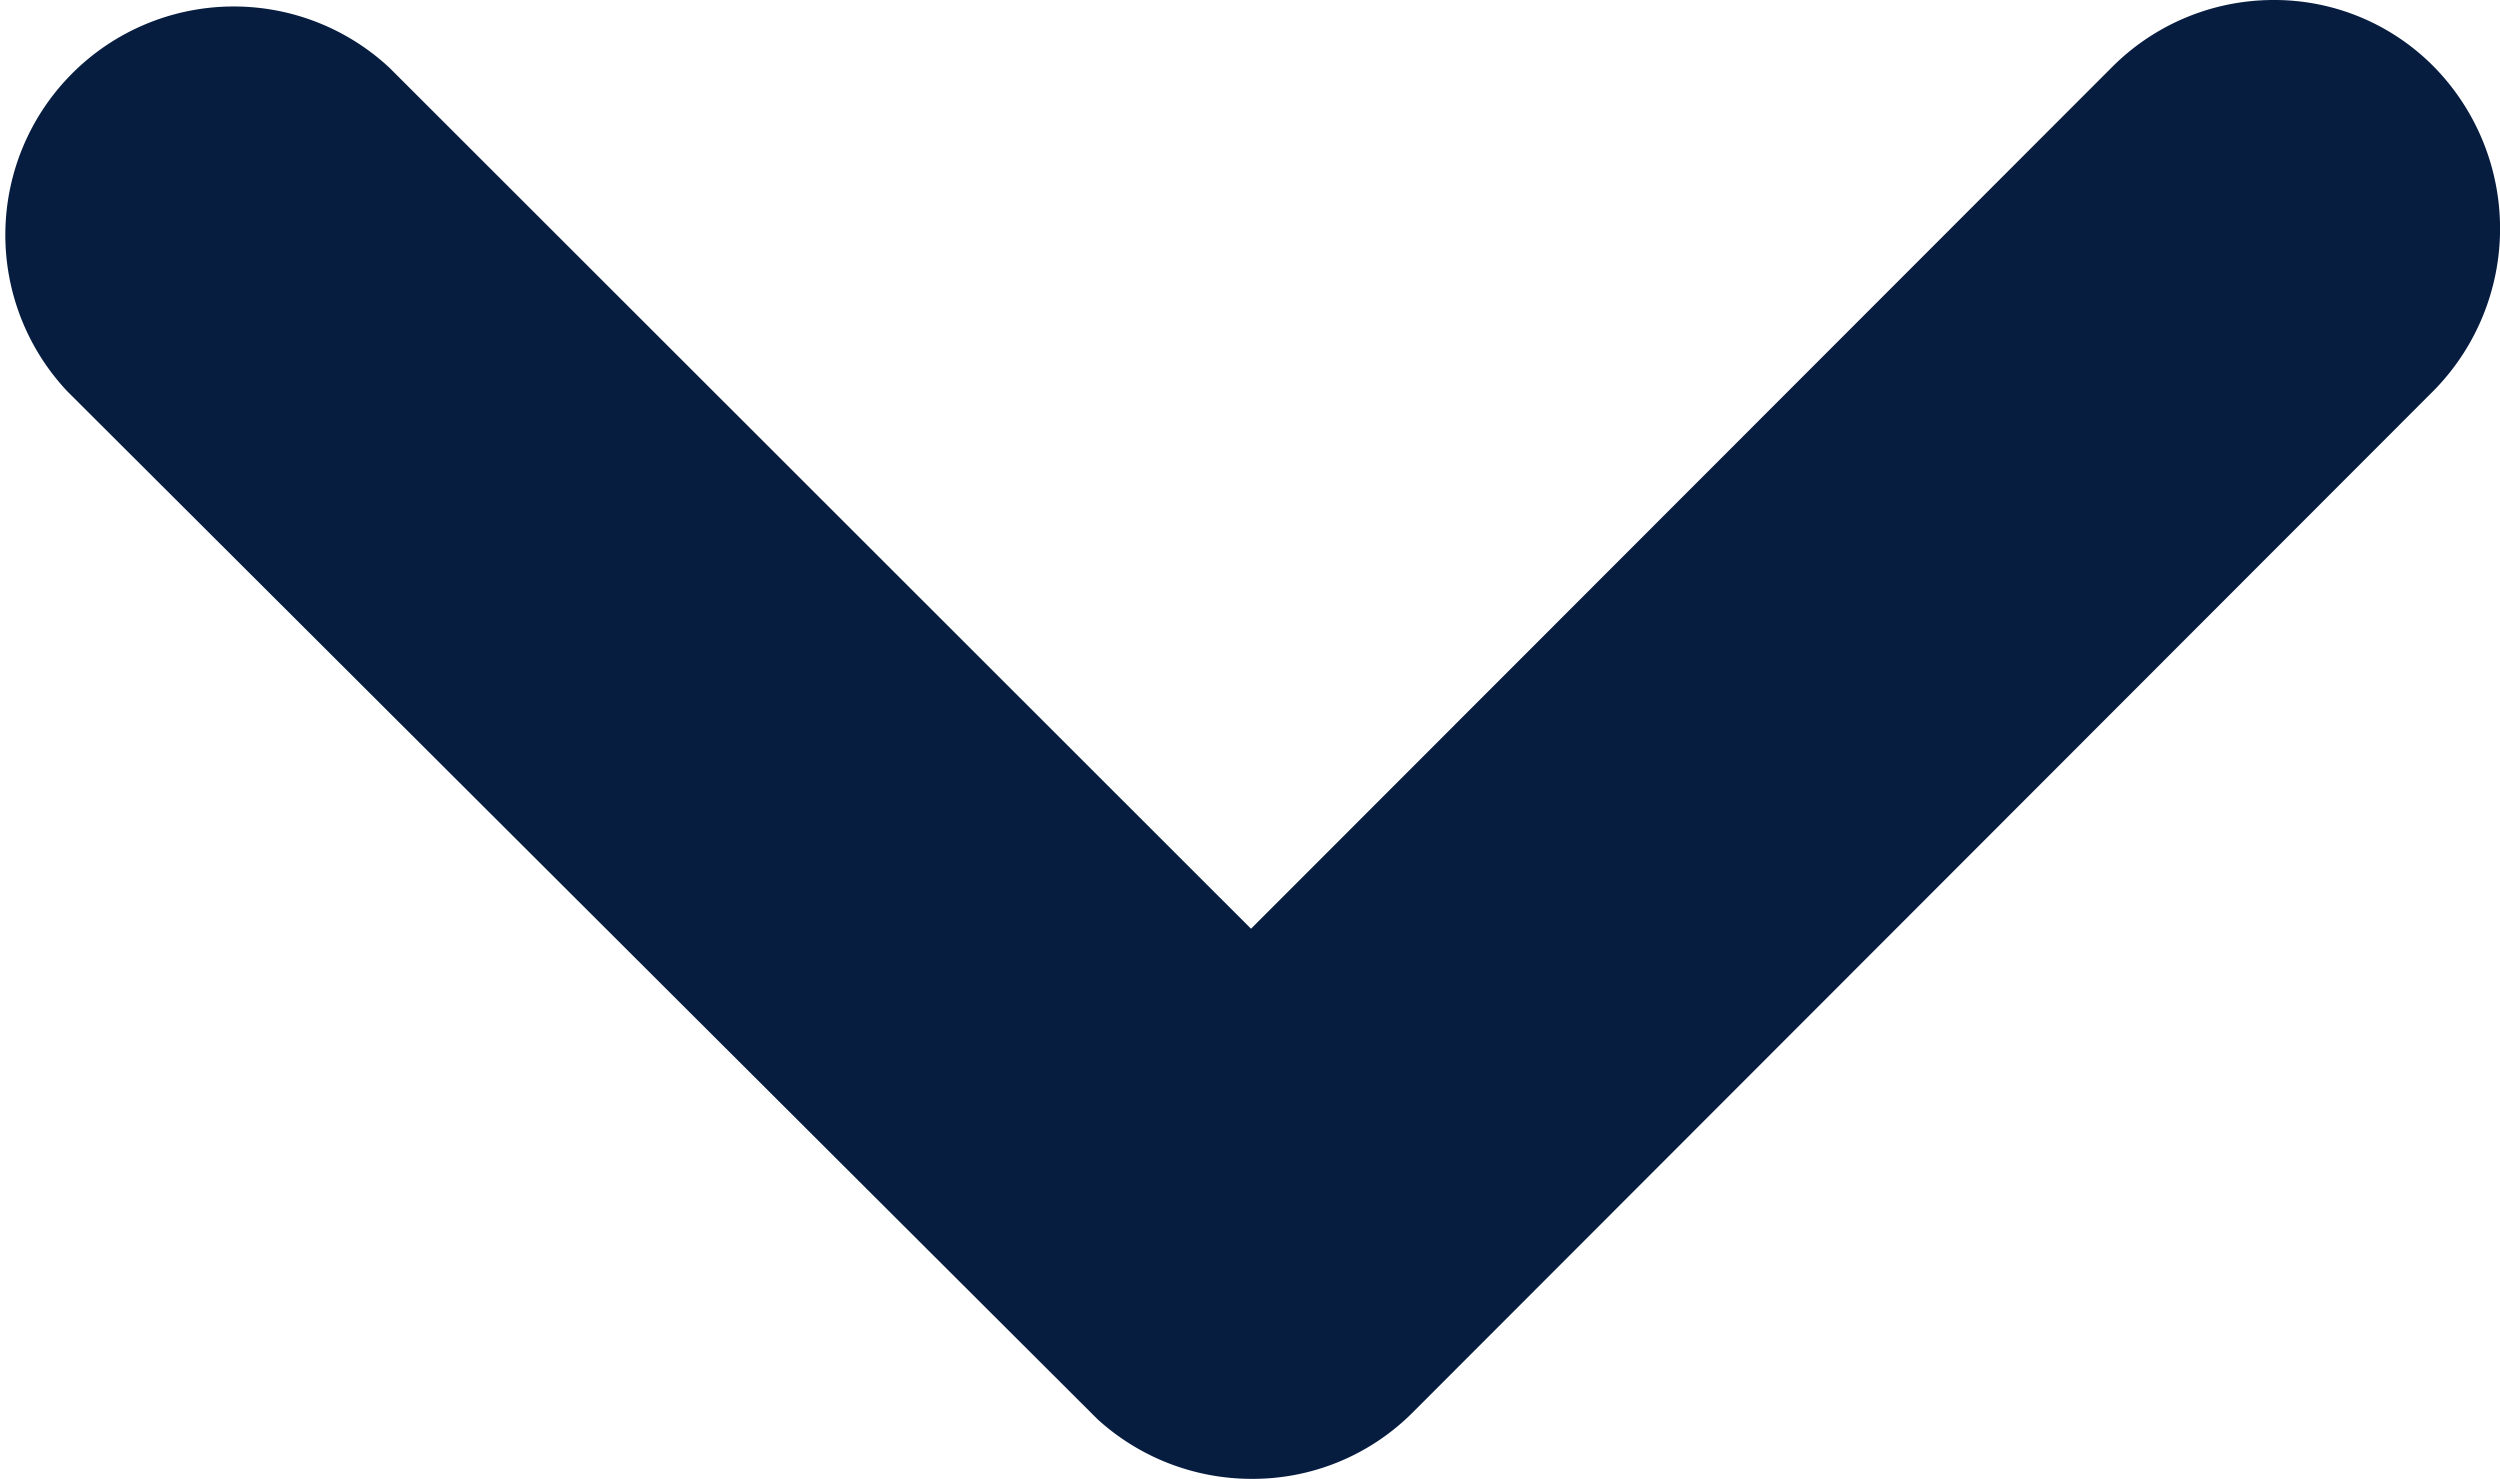 <svg xmlns="http://www.w3.org/2000/svg" width="8.657" height="5.121" viewBox="0 0 8.657 5.121"><path d="M8.429.233A.776.776,0,0,0,7.871,0a.79.79,0,0,0-.558.232L4.331,3.216,1.348.235l0,0A.791.791,0,0,0,.231,1.354L3.794,4.909l.006.006a.793.793,0,0,0,.534.206.782.782,0,0,0,.557-.23L8.429,1.35a.8.8,0,0,0,0-1.117" transform="translate(0.001)" fill="#071d40"/></svg>